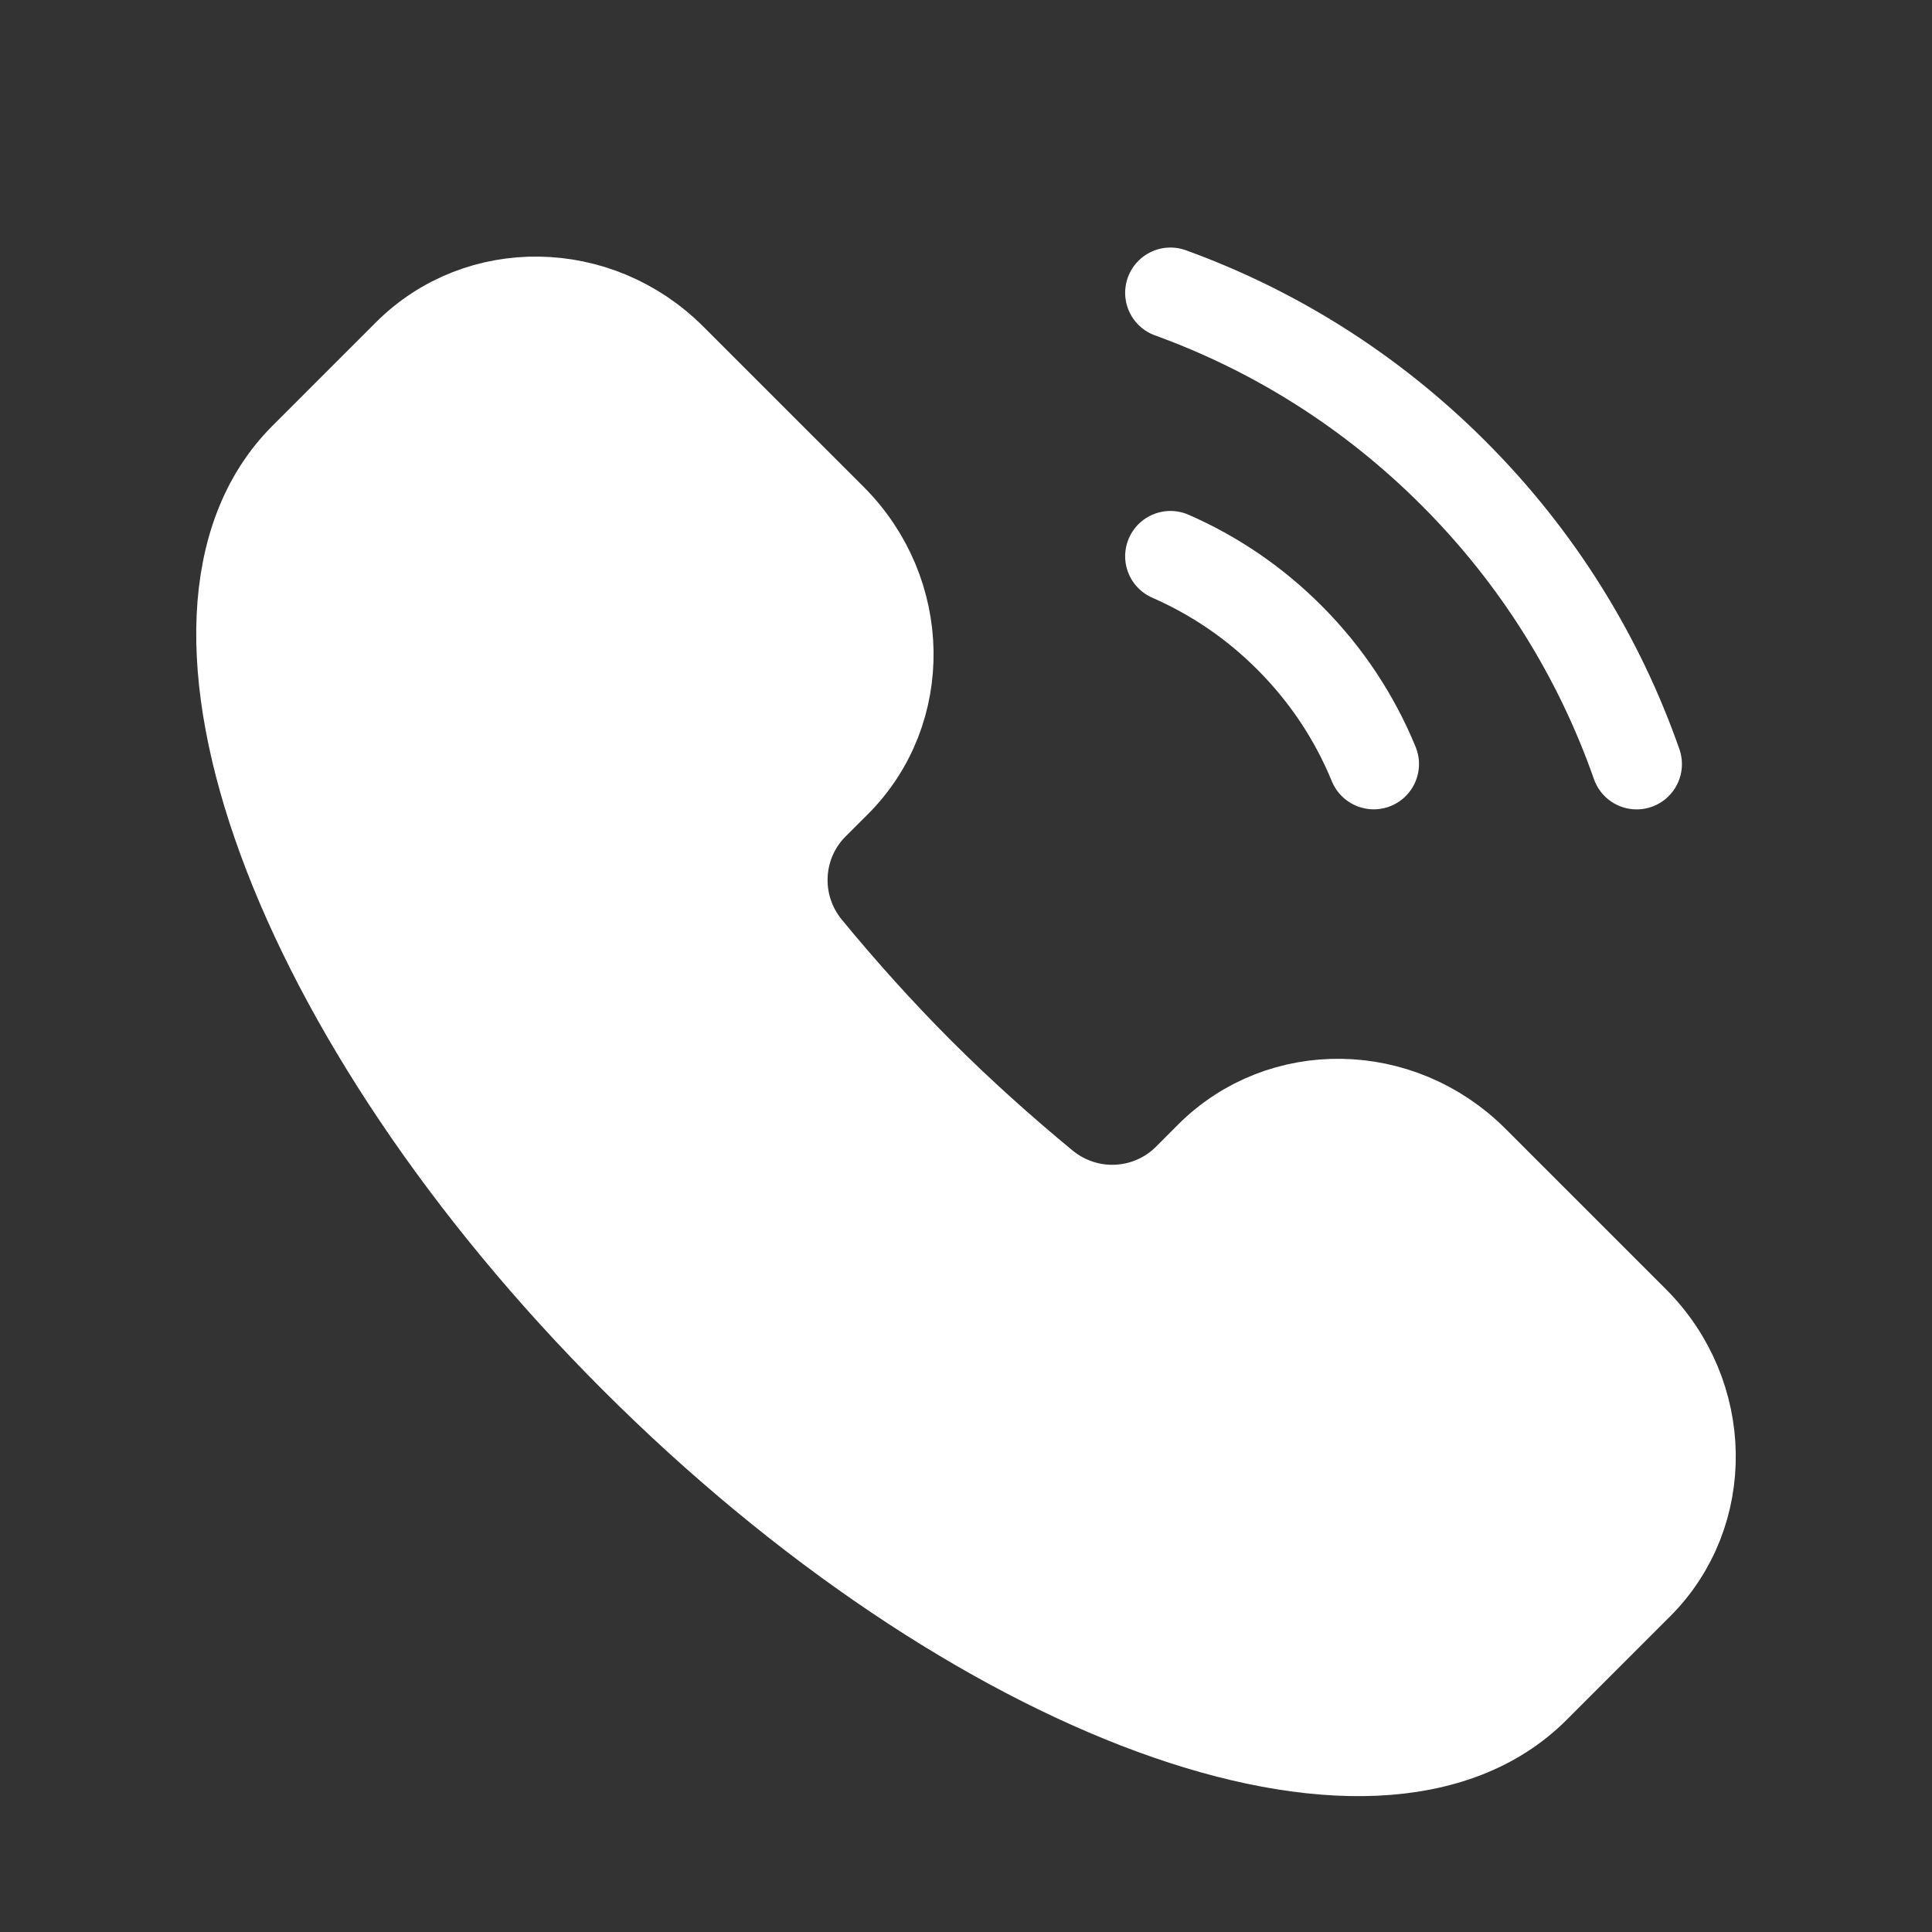 <svg width="32" height="32" viewBox="0 0 32 32" fill="none" xmlns="http://www.w3.org/2000/svg">
<rect x="0" y="0" width="32" height="32" fill="#333333" stroke="none"/>
<path d="M25.416 27.958C22.81 30.563 16.137 28.115 10.511 22.489C4.885 16.863 2.437 10.19 5.042 7.584L6.758 5.868C7.942 4.684 9.894 4.715 11.117 5.938L13.775 8.595C14.998 9.819 15.029 11.77 13.845 12.955L13.476 13.323C12.836 13.963 12.774 14.994 13.368 15.714C13.941 16.409 14.559 17.101 15.229 17.771C15.899 18.441 16.591 19.059 17.285 19.632C18.006 20.226 19.037 20.163 19.677 19.524L20.045 19.155C21.23 17.971 23.181 18.002 24.404 19.225L27.062 21.883C28.285 23.106 28.316 25.058 27.132 26.242L25.416 27.958Z" fill="white" stroke="white" stroke-width="1.5"/>
<path d="M22.753 12.655C22.44 11.892 21.974 11.177 21.354 10.558C20.77 9.973 20.1 9.525 19.386 9.213" stroke="white" stroke-width="1.5" stroke-linecap="round"/>
<path d="M19.386 4.85C21.097 5.47 22.703 6.466 24.074 7.838C25.481 9.244 26.492 10.896 27.108 12.656" stroke="white" stroke-width="1.5" stroke-linecap="round"/>
</svg>
